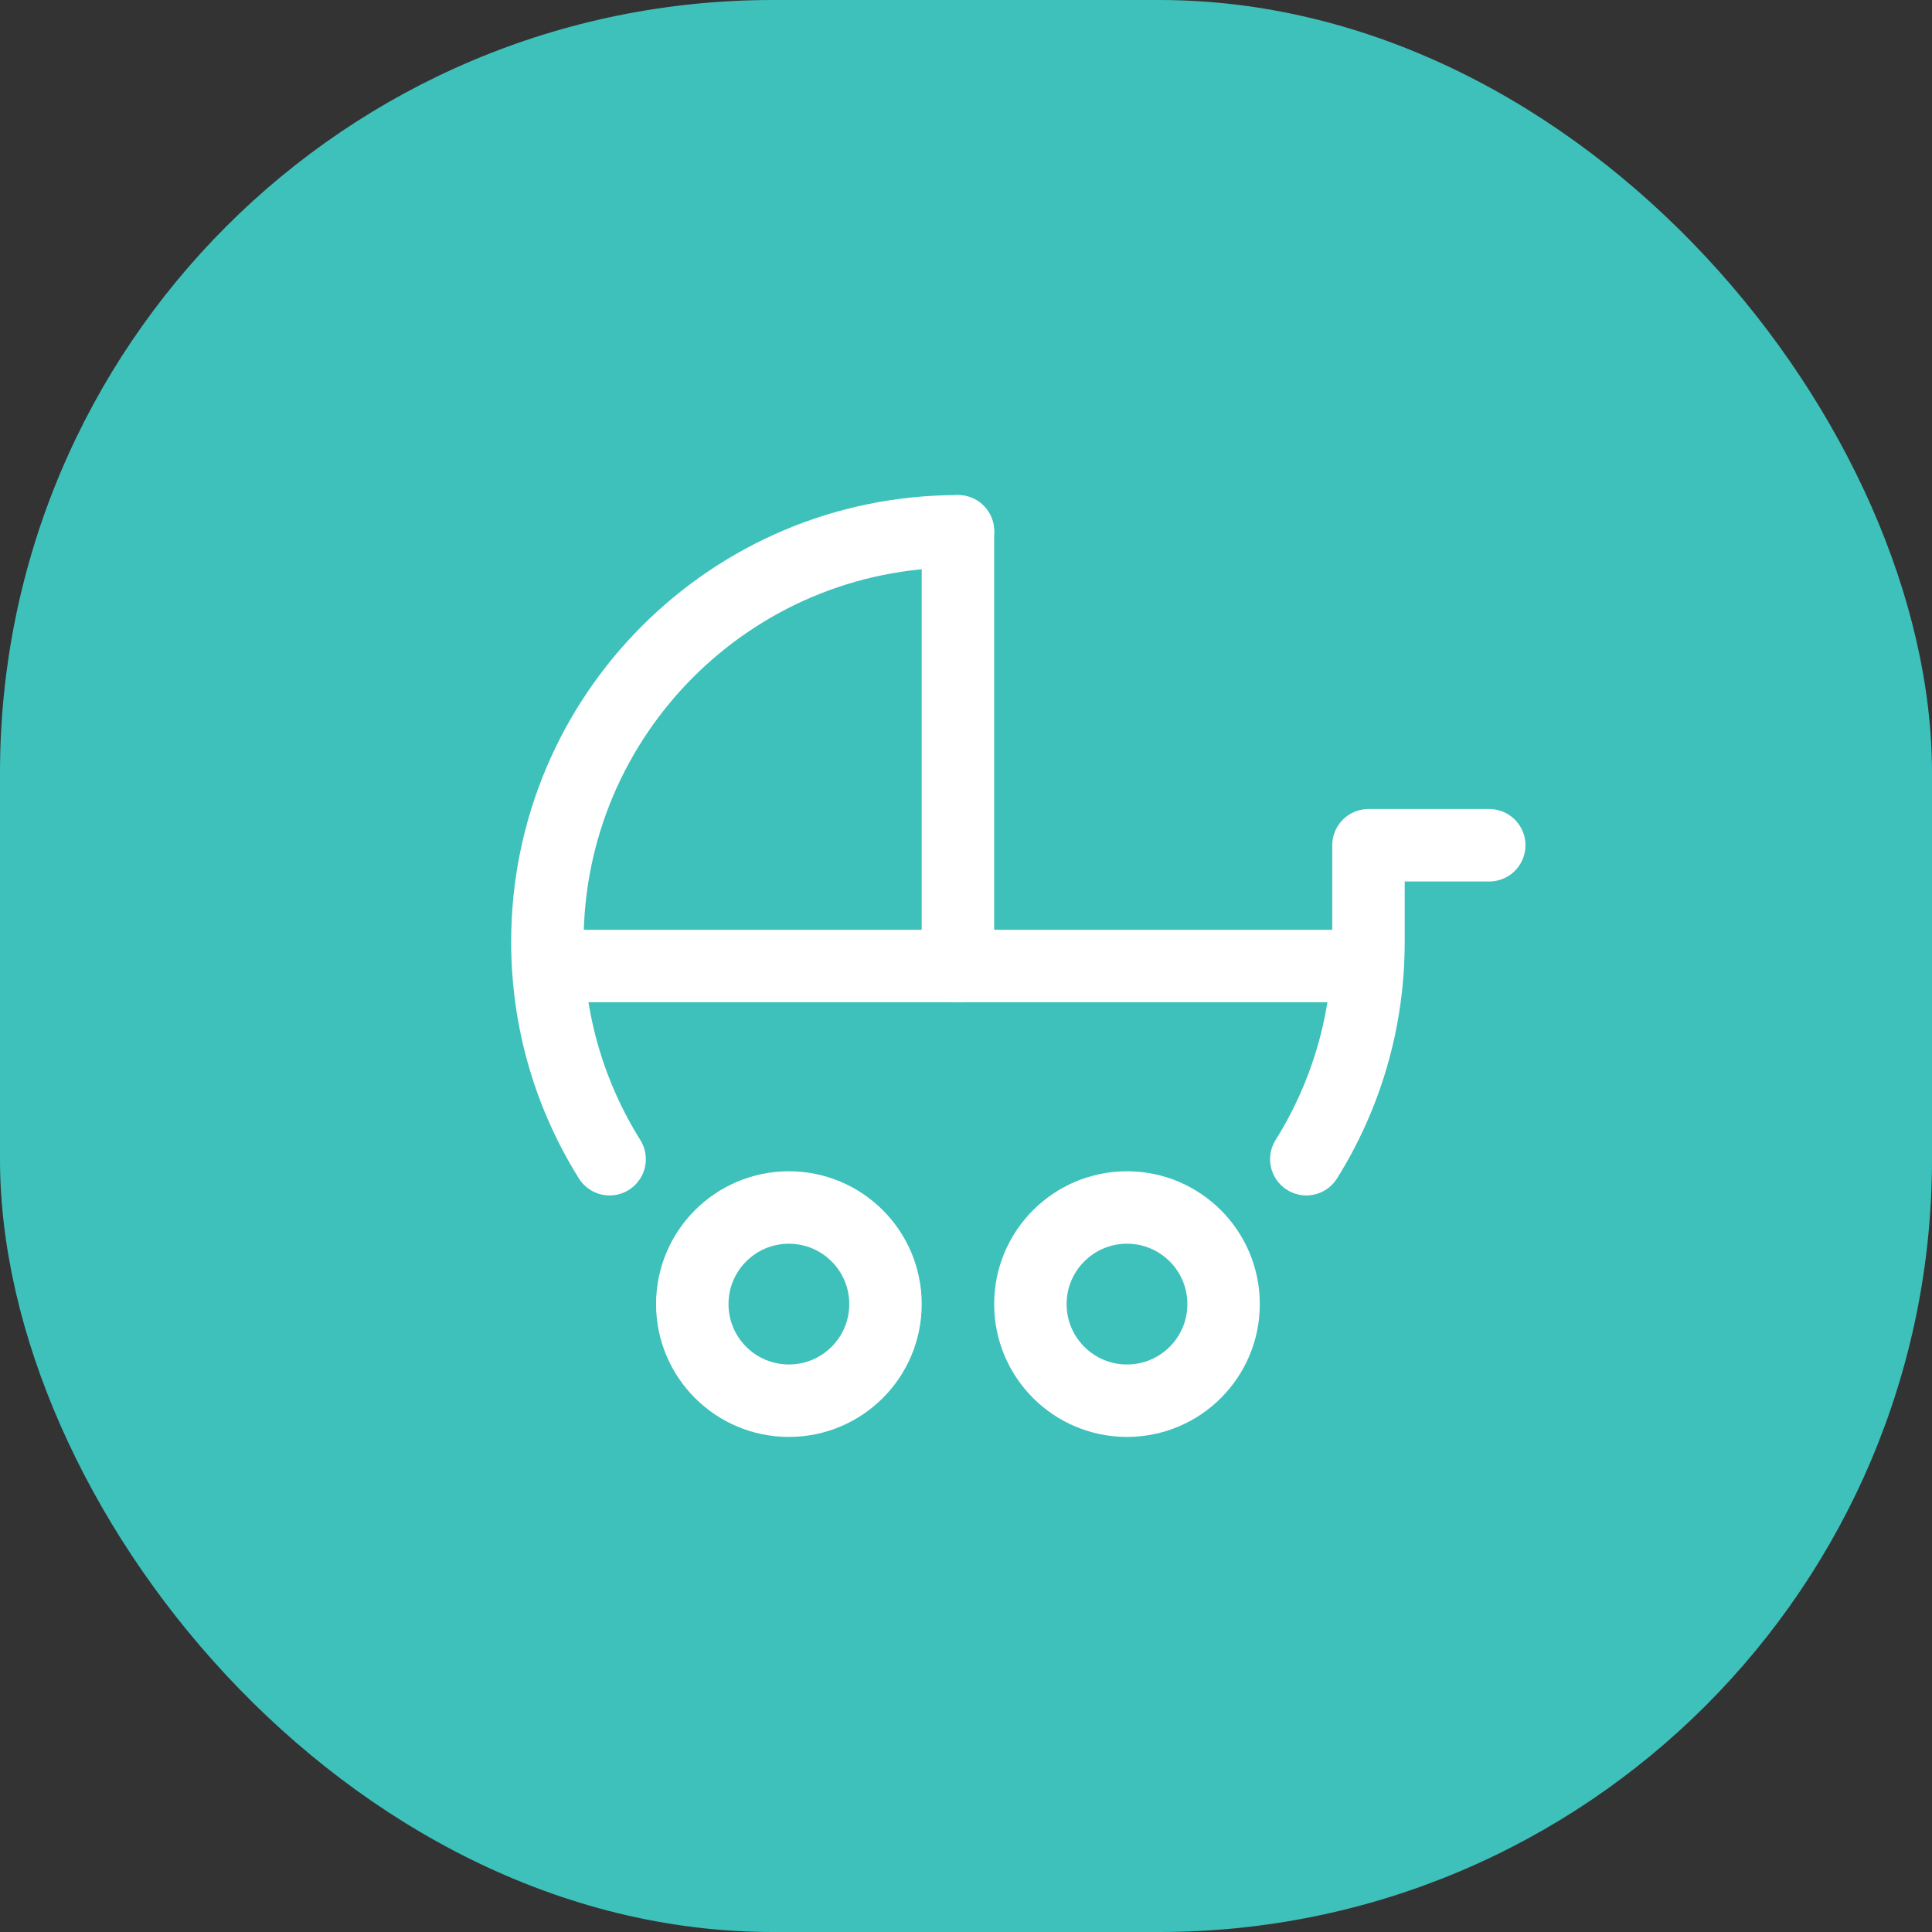 <svg width="40" height="40" viewBox="0 0 40 40" fill="none" xmlns="http://www.w3.org/2000/svg">
<rect x="0" y="0" width="40" height="40" fill="#333333" stroke="none"/>
<rect width="40" height="40" rx="16" fill="#3EC1BB"/>
<path d="M19.833 11C15.139 11 11.333 14.806 11.333 19.5C11.333 21.153 11.805 22.695 12.621 24" stroke="white" stroke-width="1.5" stroke-linecap="round" stroke-linejoin="round"/>
<path d="M27.046 24C27.862 22.695 28.333 21.153 28.333 19.5V17.5H30.833" stroke="white" stroke-width="1.5" stroke-linecap="round" stroke-linejoin="round"/>
<path d="M16.333 29C15.229 29 14.333 28.105 14.333 27C14.333 25.895 15.229 25 16.333 25C17.438 25 18.333 25.895 18.333 27C18.333 28.105 17.438 29 16.333 29Z" stroke="white" stroke-width="1.5" stroke-linecap="round" stroke-linejoin="round"/>
<path d="M23.333 29C22.229 29 21.333 28.105 21.333 27C21.333 25.895 22.229 25 23.333 25C24.438 25 25.333 25.895 25.333 27C25.333 28.105 24.438 29 23.333 29Z" stroke="white" stroke-width="1.5" stroke-linecap="round" stroke-linejoin="round"/>
<path d="M19.833 11V20" stroke="white" stroke-width="1.5" stroke-linecap="round" stroke-linejoin="round"/>
<path d="M11.833 20H27.833" stroke="white" stroke-width="1.5" stroke-linecap="round" stroke-linejoin="round"/>
</svg>
